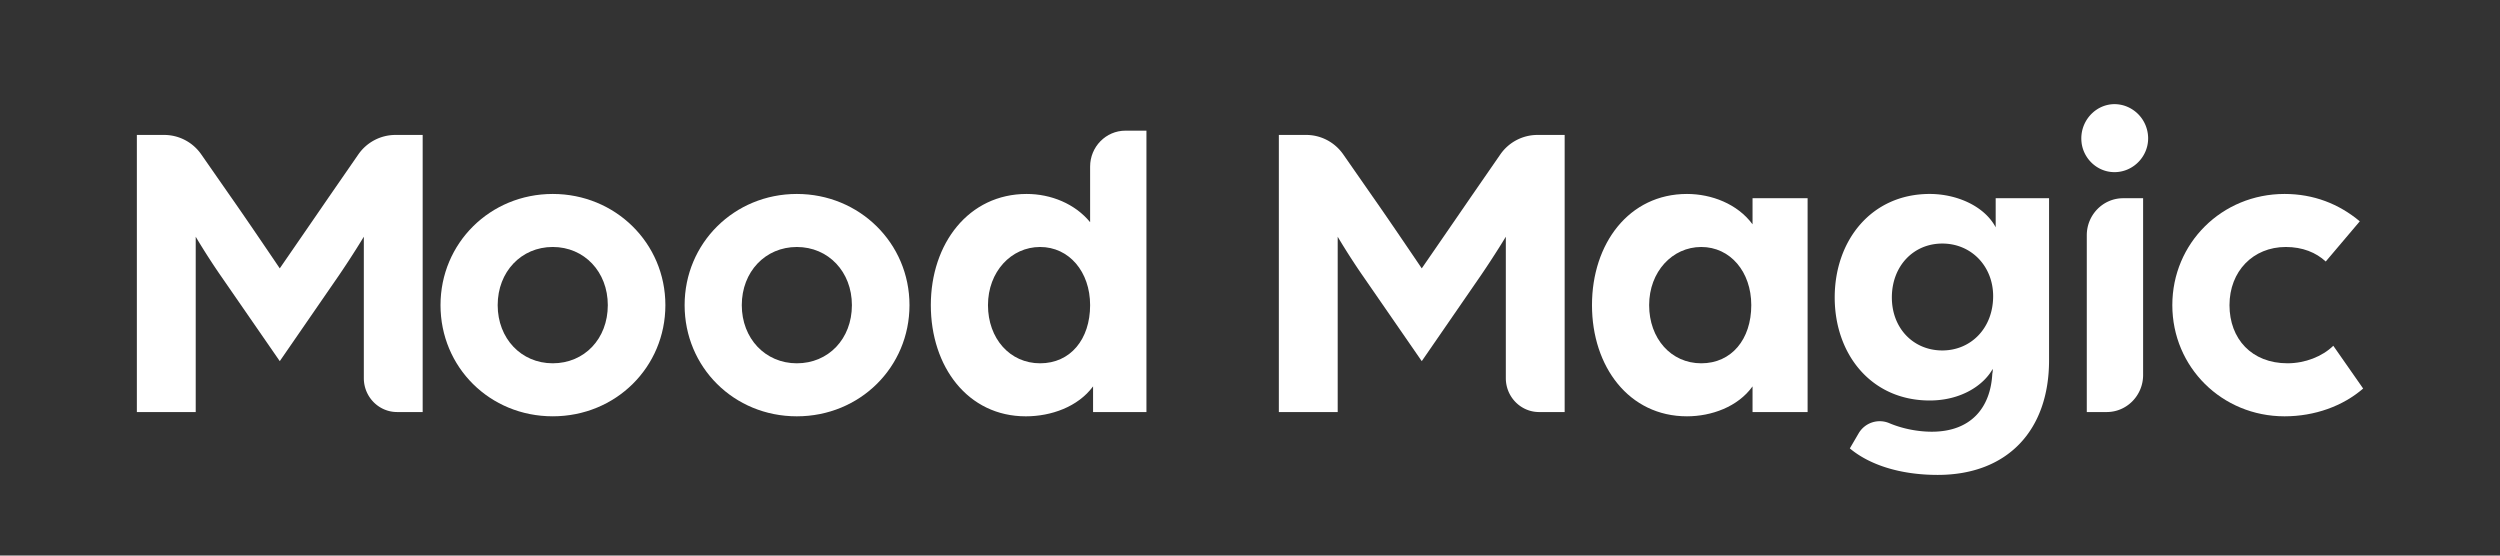 <?xml version="1.0" encoding="UTF-8"?>
<svg data-bbox="12.81 9.749 208.38 34.702" xmlns="http://www.w3.org/2000/svg" viewBox="0 0 234 52" height="52" width="234" data-type="color">
    <rect x="0" y="0" width="234" height="52" fill="#333333" stroke="none"/>
    <g>
        <path fill="#ffffff" d="M12.81 12.63h2.561a4.23 4.23 0 0 1 3.47 1.826l2.742 3.938c1.495 2.122 4.603 6.725 4.603 6.725s3.147-4.563 4.603-6.685l2.742-3.966a4.23 4.23 0 0 1 3.478-1.838h2.553v25.937H37.17c-1.72 0-3.116-1.419-3.116-3.17v-13.24s-.983 1.64-2.32 3.602l-5.548 8.045L20.6 25.72c-1.298-1.881-2.281-3.562-2.281-3.562v16.41H12.81z" data-color="1"/>
        <path fill="#ffffff" d="M41.232 28.56c0-5.803 4.643-10.406 10.505-10.406S62.28 22.757 62.28 28.56s-4.642 10.406-10.543 10.406c-5.902 0-10.505-4.603-10.505-10.406m15.659 0c0-3.121-2.204-5.443-5.154-5.443s-5.154 2.322-5.154 5.444 2.203 5.443 5.154 5.443 5.154-2.281 5.154-5.443" data-color="1"/>
        <path fill="#ffffff" d="M64.08 28.56c0-5.803 4.642-10.406 10.504-10.406s10.544 4.603 10.544 10.407c0 5.803-4.642 10.406-10.544 10.406-5.9 0-10.504-4.603-10.504-10.406m15.658 0c0-3.121-2.203-5.443-5.154-5.443s-5.153 2.322-5.153 5.444 2.203 5.443 5.153 5.443c2.951 0 5.154-2.281 5.154-5.443" data-color="1"/>
        <path fill="#ffffff" d="M87.125 28.56c0-5.763 3.54-10.406 8.97-10.406 2.282 0 4.524.92 5.94 2.642v-5.202c0-1.857 1.482-3.364 3.307-3.364h1.965v26.337h-4.996v-2.401c-1.417 1.92-3.935 2.802-6.295 2.802-5.43 0-8.891-4.644-8.891-10.407m14.91 0c0-3.121-1.967-5.443-4.681-5.443s-4.879 2.322-4.879 5.444 2.046 5.443 4.879 5.443 4.681-2.241 4.681-5.443" data-color="1"/>
        <path fill="#ffffff" d="M119.7 12.63h2.561c1.379 0 2.673.68 3.47 1.826l2.742 3.938c1.495 2.122 4.603 6.725 4.603 6.725s3.148-4.563 4.603-6.685l2.742-3.966a4.23 4.23 0 0 1 3.478-1.838h2.553v25.937h-2.392c-1.721 0-3.115-1.419-3.115-3.17v-13.24s-.984 1.64-2.322 3.602l-5.547 8.045-5.586-8.085c-1.299-1.881-2.282-3.562-2.282-3.562v16.41H119.7z" data-color="1"/>
        <path fill="#ffffff" d="M149.01 28.56c0-5.763 3.462-10.406 8.891-10.406 2.282 0 4.721.92 6.137 2.842v-2.442h5.154v20.013h-5.154v-2.401c-1.377 1.92-3.855 2.801-6.137 2.801-5.429 0-8.891-4.643-8.891-10.406m14.91 0c0-3.121-1.967-5.443-4.682-5.443-2.714 0-4.878 2.322-4.878 5.444s2.046 5.443 4.878 5.443 4.682-2.241 4.682-5.443" data-color="1"/>
        <path fill="#ffffff" d="m173.144 41.97.818-1.4a2.285 2.285 0 0 1 2.87-.964c1.291.546 2.736.802 3.984.802 3.658 0 5.507-2.241 5.665-5.443.039-.12.039-.28.039-.44-.865 1.56-2.99 2.961-5.901 2.961-5.469 0-8.891-4.322-8.891-9.646 0-5.323 3.422-9.686 8.891-9.686 2.518 0 5.114 1.12 6.177 3.122v-2.722h4.996v15.17c0 6.564-3.895 10.727-10.426 10.727-3.54 0-6.412-.96-8.222-2.482m13.415-14.25c0-2.802-2.045-4.923-4.76-4.923s-4.721 2.121-4.721 5.043 2.046 4.963 4.721 4.963 4.76-2.081 4.76-5.083" data-color="1"/>
        <path fill="#ffffff" d="M194.835 13.343c-.263-2.228 1.765-4.091 3.928-3.475a3.2 3.2 0 0 1 2.186 2.226c.606 2.201-1.226 4.265-3.415 3.994-1.399-.172-2.532-1.322-2.701-2.747zm3.895 5.211h1.865v16.547c0 1.913-1.525 3.466-3.407 3.466h-1.865V22.02c0-1.913 1.525-3.466 3.407-3.466" data-color="1"/>
        <path fill="#ffffff" d="M203.329 28.56c0-5.803 4.642-10.406 10.504-10.406 2.715 0 5.076.92 7.043 2.561l-3.187 3.763c-.905-.84-2.164-1.36-3.738-1.36-3.068 0-5.271 2.28-5.271 5.443s2.085 5.443 5.429 5.443c1.652 0 3.265-.64 4.288-1.64l2.793 4.002c-1.888 1.64-4.524 2.601-7.357 2.601-5.862 0-10.504-4.603-10.504-10.406" data-color="1"/>
    </g>
</svg>
